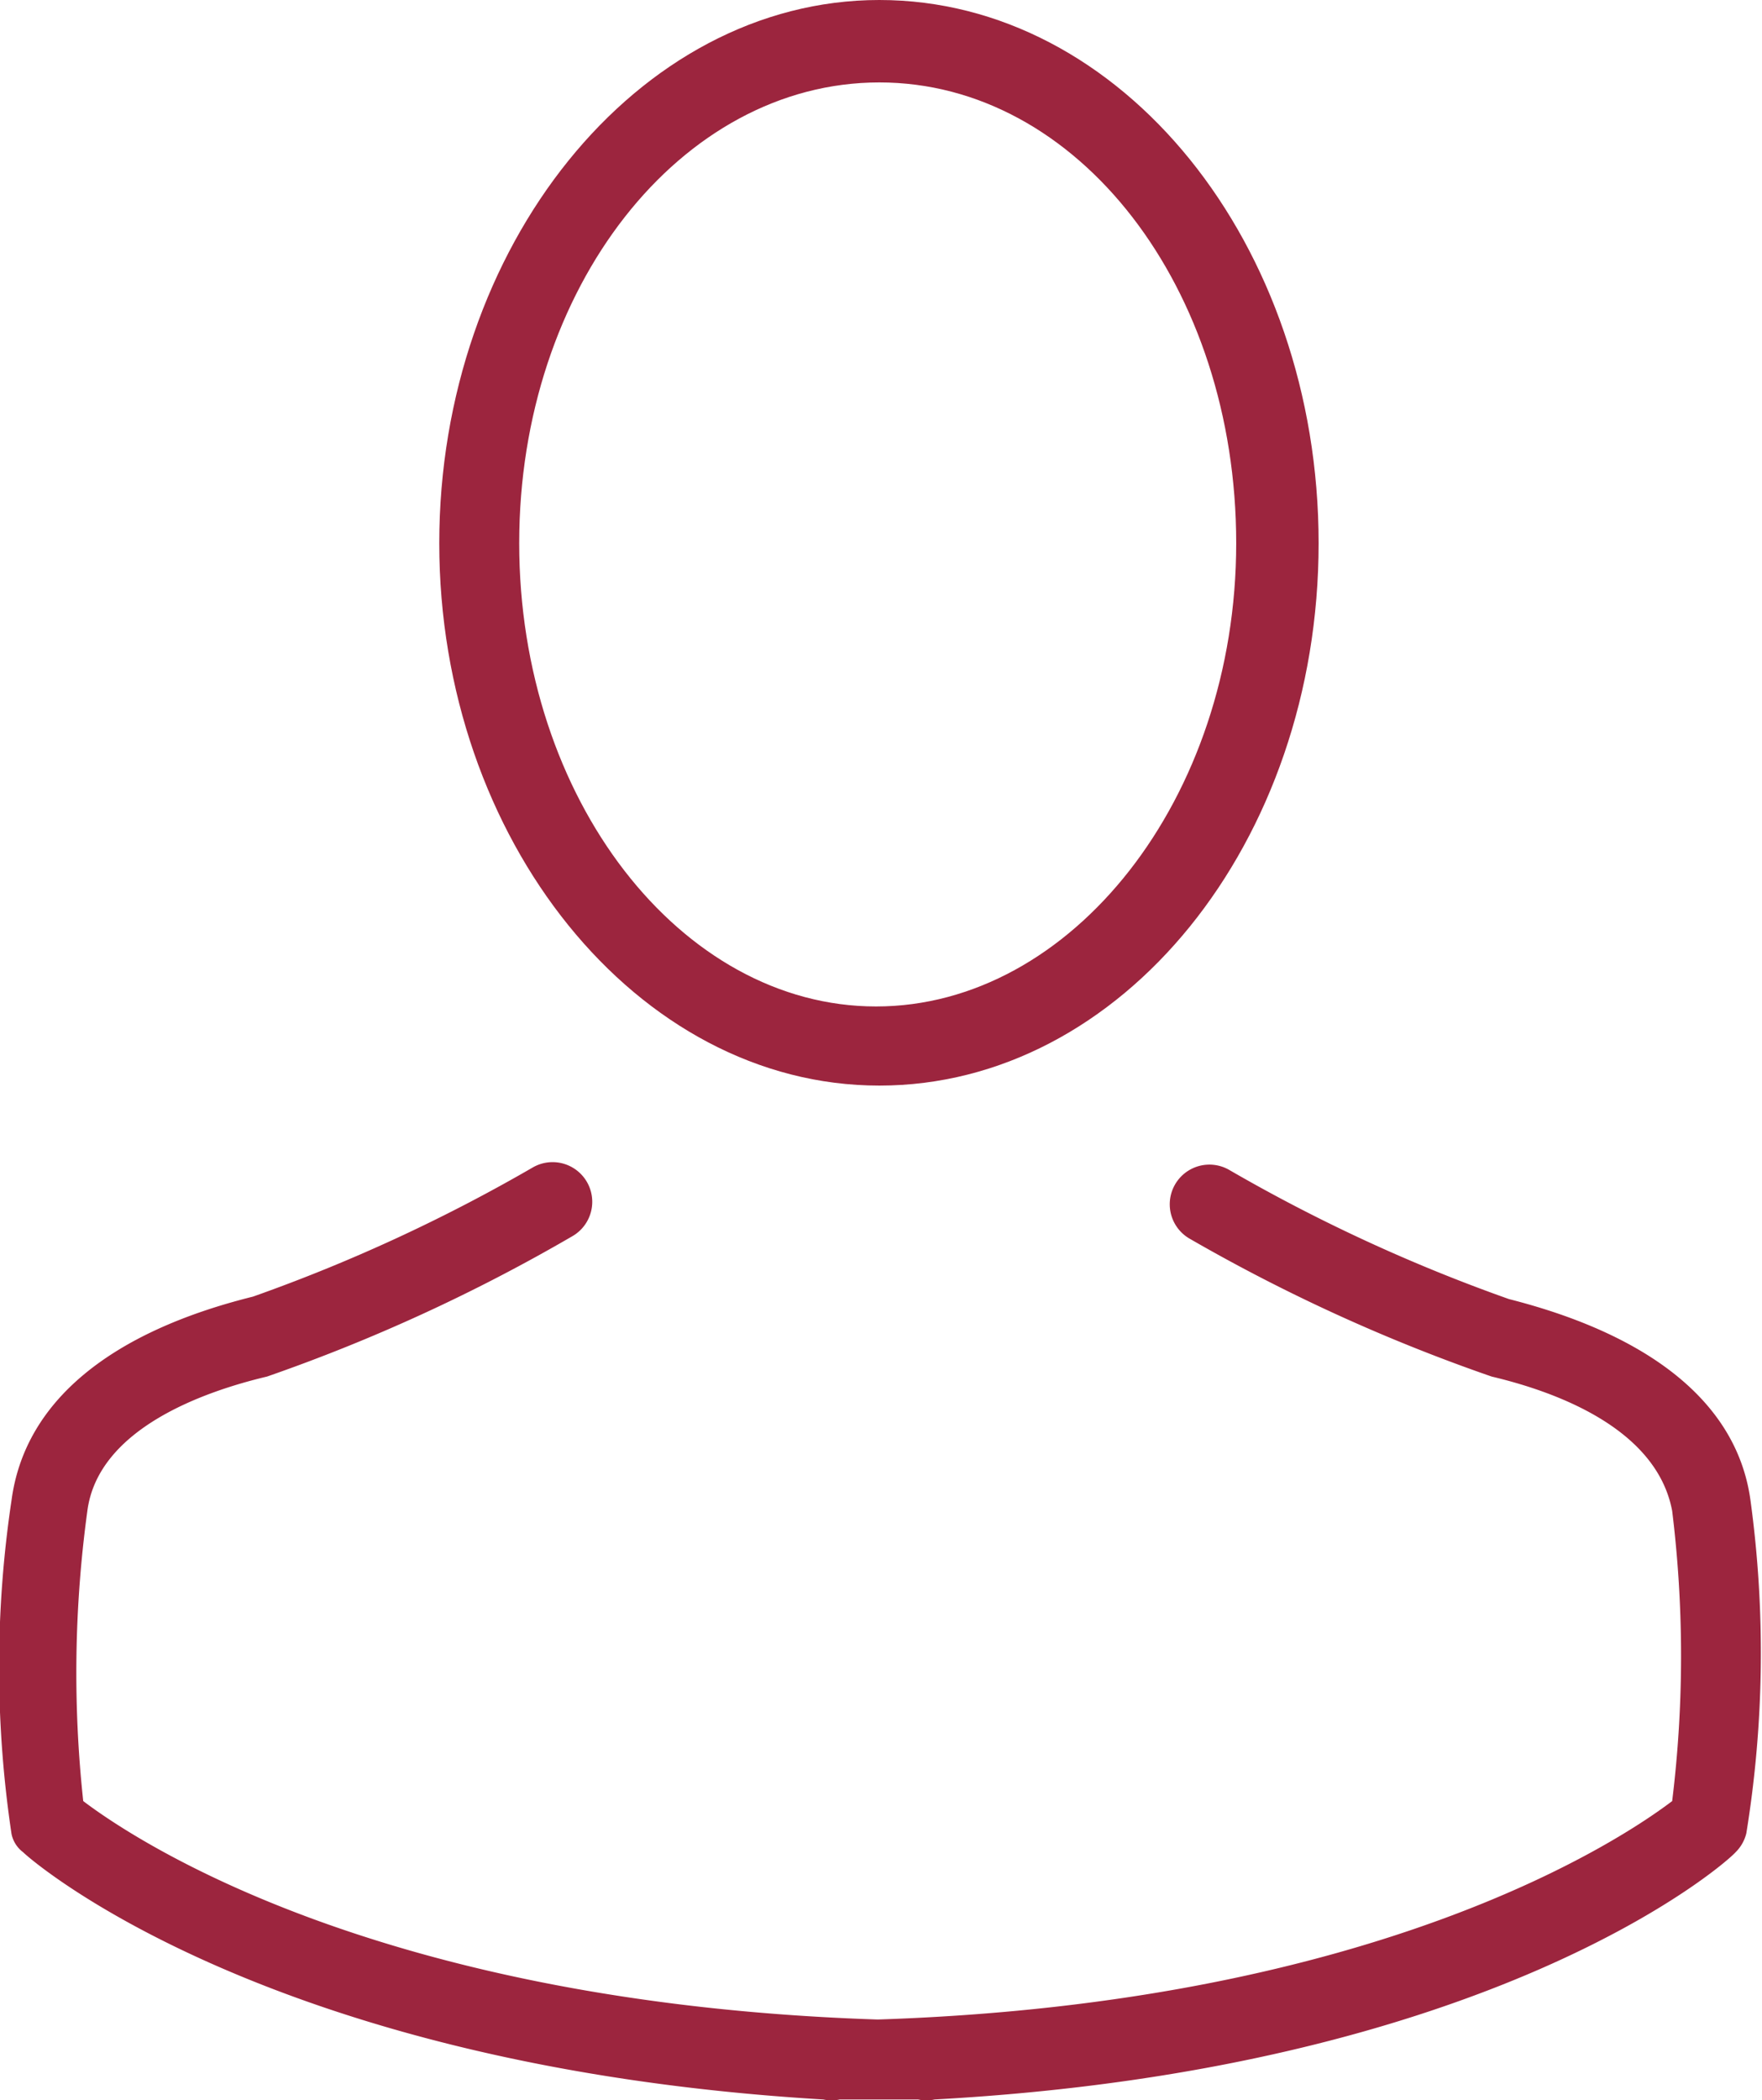 <svg xmlns="http://www.w3.org/2000/svg" viewBox="0 0 21.38 25.48"><defs><style>.cls-1{fill:#9c253e;}</style></defs><title>compte</title><g id="Layer_2" data-name="Layer 2"><g id="Calque_1" data-name="Calque 1"><path class="cls-1" d="M10.67,13.17c2.94,0,5.33-2.95,5.33-6.58S13.61,0,10.67,0,5.33,3,5.33,6.59,7.73,13.17,10.67,13.17ZM10.67,1C13.08,1,15,3.49,15,6.59s-2,5.62-4.37,5.62S6.3,9.69,6.3,6.59,8.26,1,10.67,1Z"/><path class="cls-1" d="M21.24,18.2c-.16-1.17-1.2-2-2.93-2.44a20.26,20.26,0,0,1-3.4-1.57.48.48,0,1,0-.47.84A21.19,21.19,0,0,0,18.1,16.7c.76.18,2,.62,2.19,1.63a14.42,14.42,0,0,1,0,3.52c-.58.44-3.53,2.45-9.64,2.65-6.11-.2-9.06-2.21-9.64-2.65a14.49,14.49,0,0,1,.05-3.52c.13-1,1.42-1.45,2.18-1.63A21.19,21.19,0,0,0,6.94,15a.48.48,0,1,0-.47-.84,20.26,20.26,0,0,1-3.4,1.57C1.34,16.16.3,17,.14,18.2a13.66,13.66,0,0,0,0,4.05.37.37,0,0,0,.14.22c.12.12,3,2.6,9.71,3a.45.45,0,0,0,.2,0h0l.47,0,.48,0h0a.45.45,0,0,0,.2,0c6.76-.37,9.59-2.85,9.72-3a.48.48,0,0,0,.13-.23A13.66,13.66,0,0,0,21.24,18.2Z"/></g></g></svg>